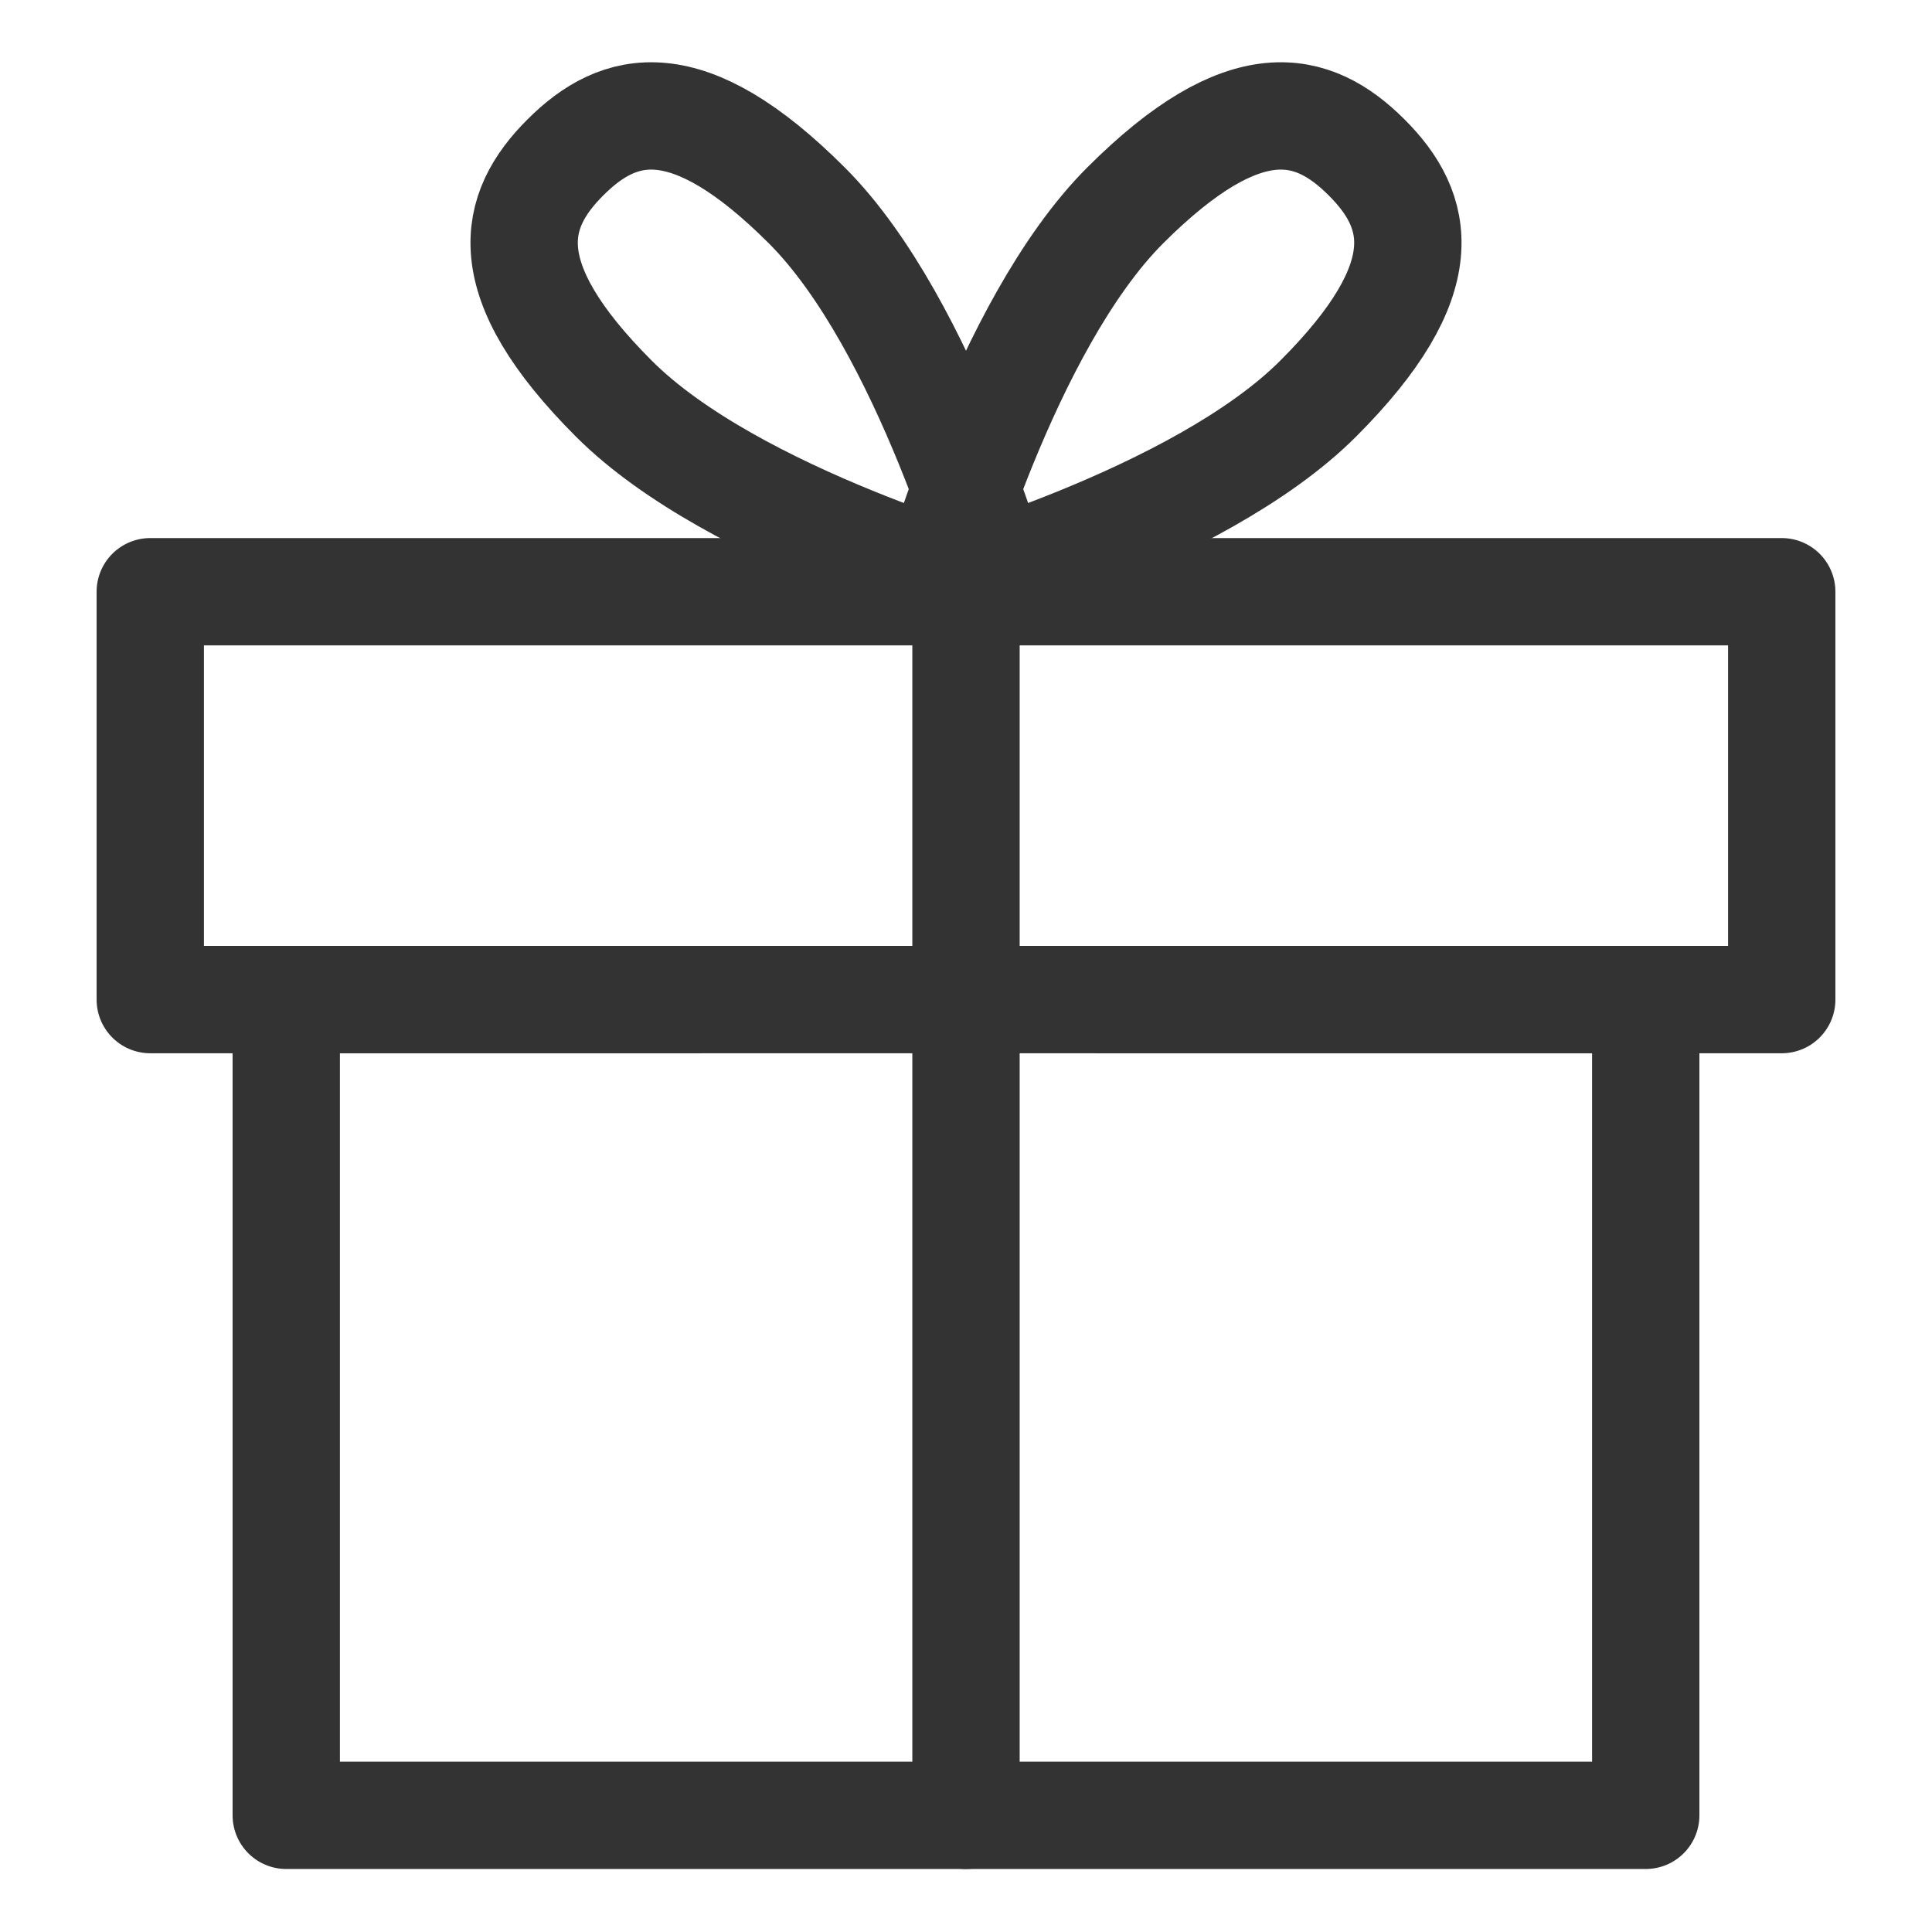 <svg width="18" height="18" viewBox="0 0 18 18" fill="none" xmlns="http://www.w3.org/2000/svg">
<path d="M6.467 9.313H2.667V16.913H15.333V9.313H10.267" stroke="#333333" stroke-linecap="round" stroke-linejoin="round"/>
<path fill-rule="evenodd" clip-rule="evenodd" d="M1.4 5.513H16.6V9.313H1.4V5.513Z" stroke="#333333" stroke-linecap="round" stroke-linejoin="round"/>
<path d="M9 16.913V5.513" stroke="#333333" stroke-linecap="round" stroke-linejoin="round"/>
<path fill-rule="evenodd" clip-rule="evenodd" d="M12.281 3.714C11.163 4.833 8.683 5.513 8.683 5.513C8.683 5.513 9.364 3.034 10.482 1.915C11.6 0.797 12.234 0.969 12.731 1.465C13.229 1.961 13.399 2.596 12.281 3.714V3.714Z" stroke="#333333" stroke-linecap="round" stroke-linejoin="round"/>
<path fill-rule="evenodd" clip-rule="evenodd" d="M5.719 3.714C6.837 4.833 9.317 5.513 9.317 5.513C9.317 5.513 8.636 3.034 7.518 1.915C6.4 0.797 5.766 0.969 5.269 1.465C4.771 1.961 4.601 2.596 5.719 3.714V3.714Z" stroke="#333333" stroke-linecap="round" stroke-linejoin="round"/>
</svg>
